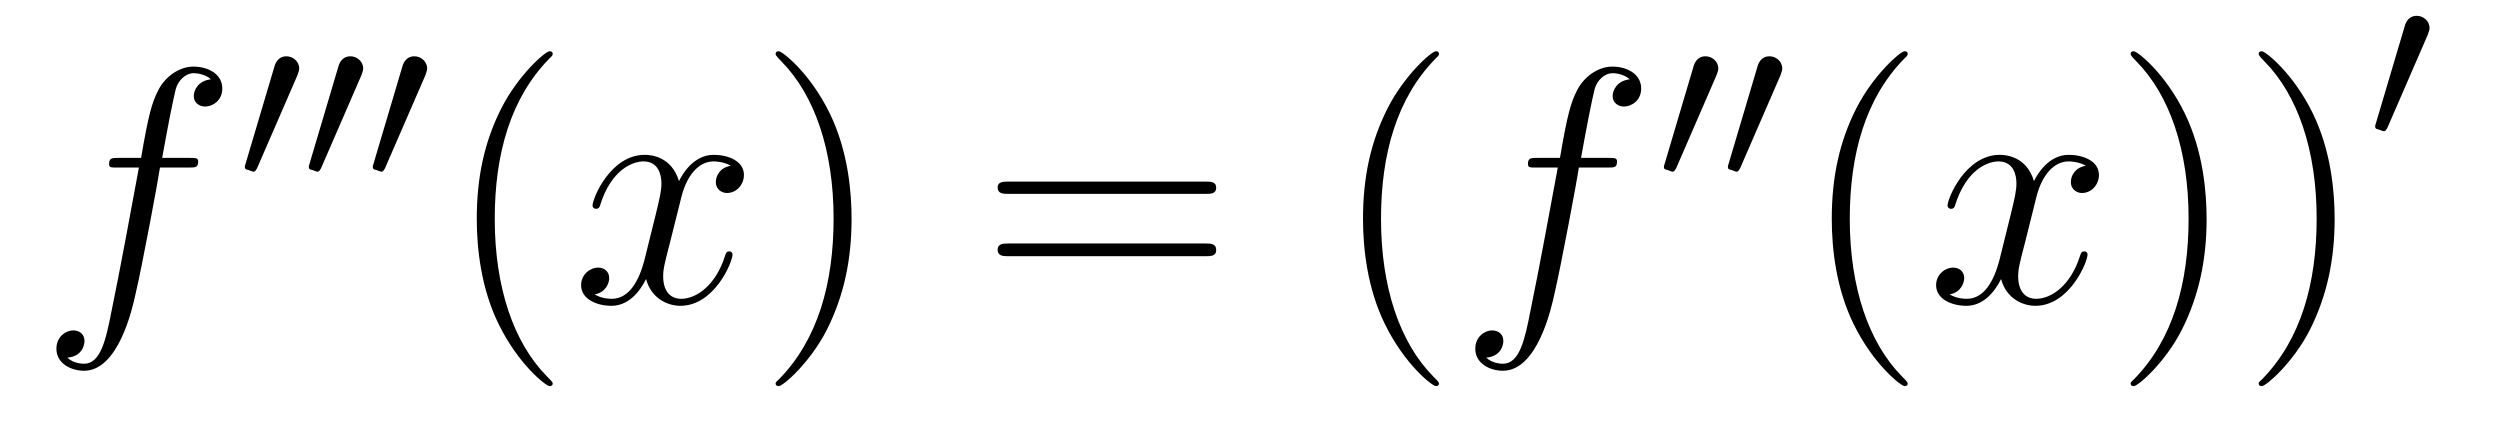 <?xml version='1.0'?>
<!-- This file was generated by dvisvgm 1.9.2 -->
<svg height='15pt' version='1.1' viewBox='0 -15 89 15' width='89pt' xmlns='http://www.w3.org/2000/svg' xmlns:xlink='http://www.w3.org/1999/xlink'>
<g id='page1'>
<g transform='matrix(1 0 0 1 -127 650)'>
<path d='M133.711 -659.035C133.961 -659.035 134.055 -659.035 134.055 -659.254C134.055 -659.379 133.961 -659.379 133.742 -659.379H132.773C132.992 -660.598 133.164 -661.457 133.258 -661.832C133.336 -662.113 133.586 -662.394 133.898 -662.394C134.148 -662.394 134.398 -662.285 134.508 -662.176C134.055 -662.129 133.898 -661.785 133.898 -661.582C133.898 -661.348 134.086 -661.207 134.305 -661.207C134.555 -661.207 134.914 -661.41 134.914 -661.848C134.914 -662.363 134.414 -662.629 133.883 -662.629C133.367 -662.629 132.867 -662.254 132.633 -661.785C132.414 -661.363 132.289 -660.941 132.023 -659.379H131.227C130.992 -659.379 130.883 -659.379 130.883 -659.16C130.883 -659.035 130.945 -659.035 131.195 -659.035H131.945C131.742 -657.926 131.242 -655.223 130.977 -653.957C130.773 -652.91 130.586 -652.051 129.992 -652.051C129.961 -652.051 129.617 -652.051 129.398 -652.269C130.008 -652.316 130.008 -652.848 130.008 -652.863C130.008 -653.098 129.836 -653.238 129.602 -653.238C129.367 -653.238 129.008 -653.035 129.008 -652.582C129.008 -652.066 129.523 -651.801 129.992 -651.801C131.211 -651.801 131.711 -653.988 131.836 -654.582C132.055 -655.504 132.648 -658.676 132.695 -659.035H133.711ZM134.156 -654.238' fill-rule='evenodd'/>
<path d='M137.59 -662.324C137.621 -662.434 137.652 -662.481 137.652 -662.559C137.652 -662.824 137.418 -662.996 137.199 -662.996C136.887 -662.996 136.793 -662.73 136.762 -662.605L135.746 -659.184C135.715 -659.09 135.715 -659.074 135.715 -659.059C135.715 -658.98 135.762 -658.965 135.84 -658.949C135.996 -658.887 136.012 -658.887 136.027 -658.887C136.043 -658.887 136.09 -658.887 136.152 -659.012L137.59 -662.324ZM139.867 -662.324C139.898 -662.434 139.93 -662.481 139.93 -662.559C139.93 -662.824 139.695 -662.996 139.477 -662.996C139.164 -662.996 139.07 -662.73 139.039 -662.605L138.023 -659.184C137.992 -659.09 137.992 -659.074 137.992 -659.059C137.992 -658.98 138.039 -658.965 138.117 -658.949C138.273 -658.887 138.289 -658.887 138.305 -658.887C138.32 -658.887 138.367 -658.887 138.43 -659.012L139.867 -662.324ZM142.145 -662.324C142.176 -662.434 142.207 -662.481 142.207 -662.559C142.207 -662.824 141.973 -662.996 141.754 -662.996C141.441 -662.996 141.348 -662.73 141.316 -662.605L140.301 -659.184C140.27 -659.09 140.27 -659.074 140.27 -659.059C140.27 -658.98 140.316 -658.965 140.394 -658.949C140.551 -658.887 140.566 -658.887 140.582 -658.887S140.645 -658.887 140.707 -659.012L142.145 -662.324ZM142.313 -658.559' fill-rule='evenodd'/>
<path d='M146.676 -651.348C146.676 -651.379 146.676 -651.395 146.473 -651.598C145.285 -652.801 144.613 -654.77 144.613 -657.207C144.613 -659.52 145.176 -661.504 146.551 -662.91C146.676 -663.02 146.676 -663.051 146.676 -663.082C146.676 -663.16 146.613 -663.176 146.566 -663.176C146.41 -663.176 145.441 -662.316 144.848 -661.145C144.238 -659.941 143.973 -658.676 143.973 -657.207C143.973 -656.145 144.129 -654.723 144.754 -653.457C145.457 -652.02 146.441 -651.254 146.566 -651.254C146.613 -651.254 146.676 -651.27 146.676 -651.348ZM147.359 -654.238' fill-rule='evenodd'/>
<path d='M153.016 -659.098C152.625 -659.035 152.484 -658.738 152.484 -658.52C152.484 -658.238 152.719 -658.129 152.875 -658.129C153.234 -658.129 153.484 -658.441 153.484 -658.77C153.484 -659.27 152.922 -659.488 152.406 -659.488C151.688 -659.488 151.281 -658.785 151.172 -658.551C150.906 -659.441 150.156 -659.488 149.953 -659.488C148.734 -659.488 148.094 -657.941 148.094 -657.676C148.094 -657.629 148.141 -657.566 148.219 -657.566C148.313 -657.566 148.344 -657.629 148.359 -657.676C148.766 -659.004 149.562 -659.254 149.906 -659.254C150.453 -659.254 150.547 -658.754 150.547 -658.473C150.547 -658.207 150.484 -657.941 150.344 -657.363L149.937 -655.723C149.75 -655.02 149.406 -654.363 148.781 -654.363C148.719 -654.363 148.422 -654.363 148.172 -654.519C148.594 -654.598 148.688 -654.957 148.688 -655.098C148.688 -655.332 148.516 -655.473 148.297 -655.473C148 -655.473 147.687 -655.223 147.687 -654.848C147.687 -654.348 148.25 -654.113 148.766 -654.113C149.344 -654.113 149.75 -654.566 150 -655.066C150.188 -654.363 150.781 -654.113 151.219 -654.113C152.438 -654.113 153.078 -655.676 153.078 -655.941C153.078 -656.004 153.031 -656.051 152.969 -656.051C152.859 -656.051 152.844 -655.988 152.813 -655.895C152.484 -654.848 151.797 -654.363 151.25 -654.363C150.844 -654.363 150.609 -654.66 150.609 -655.16C150.609 -655.426 150.656 -655.613 150.859 -656.394L151.266 -658.02C151.453 -658.738 151.859 -659.254 152.406 -659.254C152.422 -659.254 152.766 -659.254 153.016 -659.098ZM153.957 -654.238' fill-rule='evenodd'/>
<path d='M157.316 -657.207C157.316 -658.113 157.207 -659.598 156.535 -660.973C155.832 -662.41 154.848 -663.176 154.723 -663.176C154.676 -663.176 154.613 -663.16 154.613 -663.082C154.613 -663.051 154.613 -663.02 154.816 -662.816C156.004 -661.613 156.676 -659.645 156.676 -657.223C156.676 -654.91 156.113 -652.91 154.738 -651.504C154.613 -651.395 154.613 -651.379 154.613 -651.348C154.613 -651.27 154.676 -651.254 154.723 -651.254C154.879 -651.254 155.848 -652.098 156.441 -653.27C157.051 -654.488 157.316 -655.77 157.316 -657.207ZM158.516 -654.238' fill-rule='evenodd'/>
<path d='M169.922 -658.098C170.094 -658.098 170.297 -658.098 170.297 -658.316C170.297 -658.535 170.094 -658.535 169.922 -658.535H162.906C162.734 -658.535 162.516 -658.535 162.516 -658.332C162.516 -658.098 162.719 -658.098 162.906 -658.098H169.922ZM169.922 -655.879C170.094 -655.879 170.297 -655.879 170.297 -656.098C170.297 -656.332 170.094 -656.332 169.922 -656.332H162.906C162.734 -656.332 162.516 -656.332 162.516 -656.113C162.516 -655.879 162.719 -655.879 162.906 -655.879H169.922ZM170.992 -654.238' fill-rule='evenodd'/>
<path d='M178.227 -651.348C178.227 -651.379 178.227 -651.395 178.023 -651.598C176.836 -652.801 176.164 -654.77 176.164 -657.207C176.164 -659.52 176.727 -661.504 178.102 -662.91C178.227 -663.02 178.227 -663.051 178.227 -663.082C178.227 -663.16 178.164 -663.176 178.117 -663.176C177.961 -663.176 176.992 -662.316 176.398 -661.145C175.789 -659.941 175.523 -658.676 175.523 -657.207C175.523 -656.145 175.68 -654.723 176.305 -653.457C177.008 -652.02 177.992 -651.254 178.117 -651.254C178.164 -651.254 178.227 -651.27 178.227 -651.348ZM178.91 -654.238' fill-rule='evenodd'/>
<path d='M184.223 -659.035C184.473 -659.035 184.566 -659.035 184.566 -659.254C184.566 -659.379 184.473 -659.379 184.254 -659.379H183.285C183.504 -660.598 183.676 -661.457 183.77 -661.832C183.848 -662.113 184.098 -662.394 184.41 -662.394C184.66 -662.394 184.91 -662.285 185.019 -662.176C184.566 -662.129 184.41 -661.785 184.41 -661.582C184.41 -661.348 184.598 -661.207 184.816 -661.207C185.066 -661.207 185.426 -661.41 185.426 -661.848C185.426 -662.363 184.926 -662.629 184.395 -662.629C183.879 -662.629 183.379 -662.254 183.144 -661.785C182.926 -661.363 182.801 -660.941 182.535 -659.379H181.738C181.504 -659.379 181.395 -659.379 181.395 -659.16C181.395 -659.035 181.457 -659.035 181.707 -659.035H182.457C182.254 -657.926 181.754 -655.223 181.488 -653.957C181.285 -652.91 181.098 -652.051 180.504 -652.051C180.473 -652.051 180.129 -652.051 179.91 -652.269C180.519 -652.316 180.519 -652.848 180.519 -652.863C180.519 -653.098 180.348 -653.238 180.113 -653.238C179.879 -653.238 179.52 -653.035 179.52 -652.582C179.52 -652.066 180.035 -651.801 180.504 -651.801C181.723 -651.801 182.223 -653.988 182.348 -654.582C182.566 -655.504 183.16 -658.676 183.207 -659.035H184.223ZM184.668 -654.238' fill-rule='evenodd'/>
<path d='M188.109 -662.324C188.141 -662.434 188.172 -662.481 188.172 -662.559C188.172 -662.824 187.938 -662.996 187.719 -662.996C187.406 -662.996 187.313 -662.73 187.281 -662.605L186.266 -659.184C186.234 -659.09 186.234 -659.074 186.234 -659.059C186.234 -658.98 186.281 -658.965 186.359 -658.949C186.516 -658.887 186.531 -658.887 186.547 -658.887C186.563 -658.887 186.609 -658.887 186.672 -659.012L188.109 -662.324ZM190.387 -662.324C190.418 -662.434 190.449 -662.481 190.449 -662.559C190.449 -662.824 190.215 -662.996 189.996 -662.996C189.684 -662.996 189.59 -662.73 189.559 -662.605L188.543 -659.184C188.512 -659.09 188.512 -659.074 188.512 -659.059C188.512 -658.98 188.559 -658.965 188.637 -658.949C188.793 -658.887 188.809 -658.887 188.824 -658.887C188.84 -658.887 188.887 -658.887 188.949 -659.012L190.387 -662.324ZM190.555 -658.559' fill-rule='evenodd'/>
<path d='M194.914 -651.348C194.914 -651.379 194.914 -651.395 194.711 -651.598C193.524 -652.801 192.852 -654.77 192.852 -657.207C192.852 -659.52 193.414 -661.504 194.789 -662.91C194.914 -663.02 194.914 -663.051 194.914 -663.082C194.914 -663.16 194.851 -663.176 194.804 -663.176C194.648 -663.176 193.68 -662.316 193.086 -661.145C192.476 -659.941 192.211 -658.676 192.211 -657.207C192.211 -656.145 192.367 -654.723 192.992 -653.457C193.696 -652.02 194.68 -651.254 194.804 -651.254C194.851 -651.254 194.914 -651.27 194.914 -651.348ZM195.598 -654.238' fill-rule='evenodd'/>
<path d='M201.254 -659.098C200.863 -659.035 200.723 -658.738 200.723 -658.52C200.723 -658.238 200.957 -658.129 201.113 -658.129C201.473 -658.129 201.722 -658.441 201.722 -658.77C201.722 -659.27 201.16 -659.488 200.645 -659.488C199.926 -659.488 199.519 -658.785 199.41 -658.551C199.145 -659.441 198.395 -659.488 198.192 -659.488C196.973 -659.488 196.332 -657.941 196.332 -657.676C196.332 -657.629 196.379 -657.566 196.457 -657.566C196.55 -657.566 196.582 -657.629 196.597 -657.676C197.004 -659.004 197.801 -659.254 198.144 -659.254C198.691 -659.254 198.785 -658.754 198.785 -658.473C198.785 -658.207 198.722 -657.941 198.582 -657.363L198.175 -655.723C197.988 -655.02 197.645 -654.363 197.02 -654.363C196.957 -654.363 196.66 -654.363 196.41 -654.519C196.832 -654.598 196.926 -654.957 196.926 -655.098C196.926 -655.332 196.754 -655.473 196.535 -655.473C196.238 -655.473 195.925 -655.223 195.925 -654.848C195.925 -654.348 196.488 -654.113 197.004 -654.113C197.582 -654.113 197.988 -654.566 198.239 -655.066C198.426 -654.363 199.02 -654.113 199.457 -654.113C200.676 -654.113 201.317 -655.676 201.317 -655.941C201.317 -656.004 201.27 -656.051 201.208 -656.051C201.097 -656.051 201.082 -655.988 201.05 -655.895C200.723 -654.848 200.035 -654.363 199.488 -654.363C199.082 -654.363 198.847 -654.66 198.847 -655.16C198.847 -655.426 198.894 -655.613 199.098 -656.394L199.504 -658.02C199.692 -658.738 200.098 -659.254 200.645 -659.254C200.66 -659.254 201.004 -659.254 201.254 -659.098ZM202.195 -654.238' fill-rule='evenodd'/>
<path d='M205.555 -657.207C205.555 -658.113 205.445 -659.598 204.774 -660.973C204.071 -662.41 203.086 -663.176 202.961 -663.176C202.914 -663.176 202.852 -663.16 202.852 -663.082C202.852 -663.051 202.852 -663.02 203.054 -662.816C204.242 -661.613 204.914 -659.645 204.914 -657.223C204.914 -654.91 204.352 -652.91 202.976 -651.504C202.852 -651.395 202.852 -651.379 202.852 -651.348C202.852 -651.27 202.914 -651.254 202.961 -651.254C203.117 -651.254 204.086 -652.098 204.679 -653.27C205.289 -654.488 205.555 -655.77 205.555 -657.207ZM210.113 -657.207C210.113 -658.113 210.004 -659.598 209.332 -660.973C208.628 -662.41 207.644 -663.176 207.52 -663.176C207.473 -663.176 207.41 -663.16 207.41 -663.082C207.41 -663.051 207.41 -663.02 207.613 -662.816C208.801 -661.613 209.473 -659.645 209.473 -657.223C209.473 -654.91 208.91 -652.91 207.535 -651.504C207.41 -651.395 207.41 -651.379 207.41 -651.348C207.41 -651.27 207.473 -651.254 207.52 -651.254C207.676 -651.254 208.644 -652.098 209.238 -653.27C209.848 -654.488 210.113 -655.77 210.113 -657.207ZM211.313 -654.238' fill-rule='evenodd'/>
<path d='M213.43 -663.766C213.461 -663.875 213.492 -663.922 213.492 -664C213.492 -664.266 213.258 -664.437 213.04 -664.437C212.726 -664.437 212.633 -664.172 212.602 -664.047L211.586 -660.625C211.555 -660.531 211.555 -660.516 211.555 -660.5C211.555 -660.422 211.602 -660.406 211.68 -660.391C211.836 -660.328 211.852 -660.328 211.867 -660.328S211.93 -660.328 211.992 -660.453L213.43 -663.766ZM213.598 -660' fill-rule='evenodd'/>
</g>
</g>
</svg>
